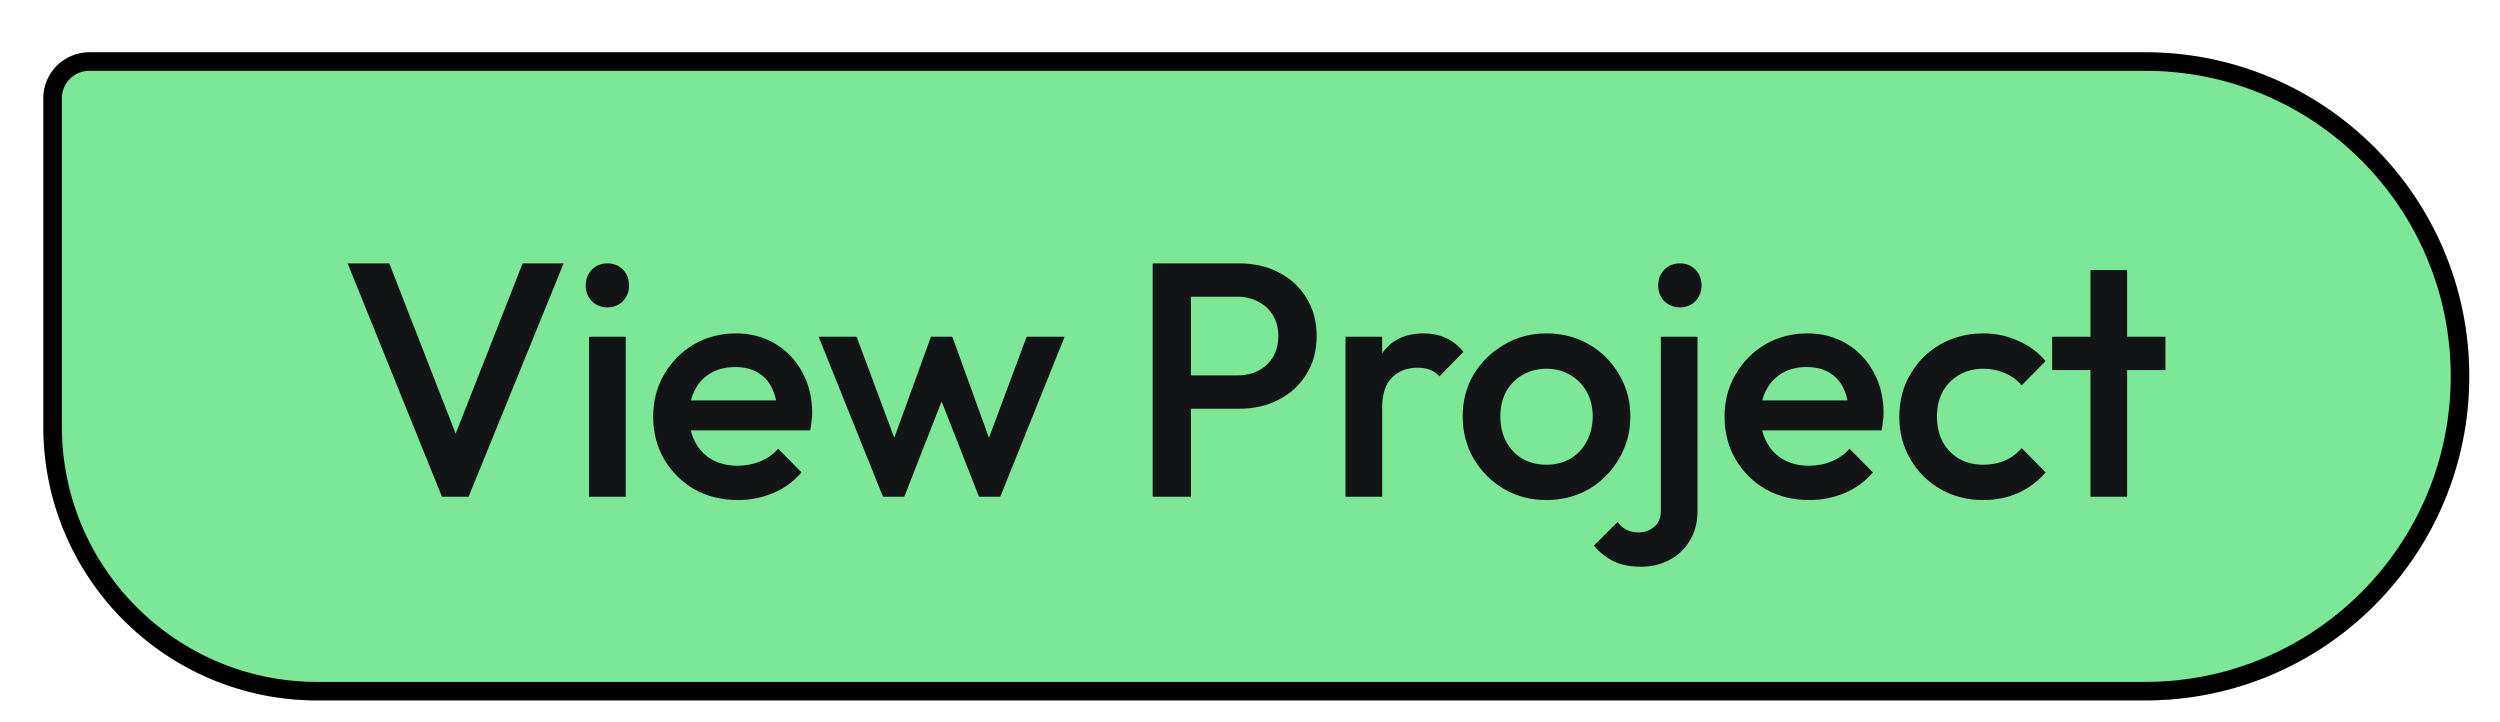 <svg width="135" height="39" viewBox="0 0 135 39" fill="none" xmlns="http://www.w3.org/2000/svg">
<g filter="url(#filter0_d_310_153393)">
<path d="M0.34 3.305C0.34 1.934 1.451 0.823 2.822 0.823H113.84C123.505 0.823 131.34 8.658 131.34 18.323C131.34 27.988 123.505 35.823 113.84 35.823H15.13C6.962 35.823 0.34 29.201 0.34 21.033V3.305Z" fill="#7CE797"/>
<path d="M0.84 3.305C0.84 2.21 1.727 1.323 2.822 1.323H113.84C123.229 1.323 130.84 8.934 130.84 18.323C130.84 27.712 123.229 35.323 113.84 35.323H15.13C7.238 35.323 0.84 28.925 0.84 21.033V3.305Z" stroke="black"/>
<path d="M21.866 24.823L16.772 12.223H19.022L23 22.429H22.208L26.222 12.223H28.436L23.306 24.823H21.866ZM29.809 24.823V16.183H31.789V24.823H29.809ZM30.799 14.599C30.463 14.599 30.181 14.485 29.953 14.257C29.737 14.029 29.629 13.747 29.629 13.411C29.629 13.075 29.737 12.793 29.953 12.565C30.181 12.337 30.463 12.223 30.799 12.223C31.147 12.223 31.429 12.337 31.645 12.565C31.861 12.793 31.969 13.075 31.969 13.411C31.969 13.747 31.861 14.029 31.645 14.257C31.429 14.485 31.147 14.599 30.799 14.599ZM37.844 25.003C36.98 25.003 36.2 24.811 35.504 24.427C34.82 24.031 34.274 23.491 33.866 22.807C33.47 22.123 33.272 21.355 33.272 20.503C33.272 19.651 33.47 18.889 33.866 18.217C34.262 17.533 34.796 16.993 35.468 16.597C36.152 16.201 36.908 16.003 37.736 16.003C38.54 16.003 39.248 16.189 39.86 16.561C40.484 16.933 40.97 17.443 41.318 18.091C41.678 18.739 41.858 19.477 41.858 20.305C41.858 20.449 41.846 20.599 41.822 20.755C41.81 20.899 41.786 21.061 41.75 21.241H34.658V19.621H40.724L39.986 20.269C39.962 19.741 39.86 19.297 39.68 18.937C39.5 18.577 39.242 18.301 38.906 18.109C38.582 17.917 38.18 17.821 37.7 17.821C37.196 17.821 36.758 17.929 36.386 18.145C36.014 18.361 35.726 18.667 35.522 19.063C35.318 19.447 35.216 19.909 35.216 20.449C35.216 20.989 35.324 21.463 35.54 21.871C35.756 22.279 36.062 22.597 36.458 22.825C36.854 23.041 37.31 23.149 37.826 23.149C38.27 23.149 38.678 23.071 39.05 22.915C39.434 22.759 39.758 22.531 40.022 22.231L41.282 23.509C40.862 24.001 40.352 24.373 39.752 24.625C39.152 24.877 38.516 25.003 37.844 25.003ZM45.68 24.823L42.206 16.183H44.258L46.598 22.465L45.986 22.483L48.272 16.183H49.424L51.71 22.483L51.098 22.465L53.438 16.183H55.49L52.016 24.823H50.864L48.524 18.847H49.172L46.832 24.823H45.68ZM61.665 20.071V18.271H64.815C65.247 18.271 65.625 18.187 65.949 18.019C66.285 17.839 66.549 17.593 66.741 17.281C66.933 16.957 67.029 16.579 67.029 16.147C67.029 15.715 66.933 15.343 66.741 15.031C66.549 14.707 66.285 14.461 65.949 14.293C65.625 14.113 65.247 14.023 64.815 14.023H61.665V12.223H64.923C65.715 12.223 66.423 12.385 67.047 12.709C67.683 13.033 68.181 13.489 68.541 14.077C68.913 14.665 69.099 15.355 69.099 16.147C69.099 16.939 68.913 17.629 68.541 18.217C68.181 18.805 67.683 19.261 67.047 19.585C66.423 19.909 65.715 20.071 64.923 20.071H61.665ZM60.243 24.823V12.223H62.313V24.823H60.243ZM70.657 24.823V16.183H72.637V24.823H70.657ZM72.637 20.017L71.953 19.675C71.953 18.583 72.193 17.701 72.673 17.029C73.165 16.345 73.903 16.003 74.887 16.003C75.319 16.003 75.709 16.081 76.057 16.237C76.405 16.393 76.729 16.645 77.029 16.993L75.733 18.325C75.577 18.157 75.403 18.037 75.211 17.965C75.019 17.893 74.797 17.857 74.545 17.857C73.993 17.857 73.537 18.031 73.177 18.379C72.817 18.727 72.637 19.273 72.637 20.017ZM81.503 25.003C80.663 25.003 79.901 24.805 79.217 24.409C78.533 24.001 77.987 23.455 77.579 22.771C77.183 22.087 76.985 21.325 76.985 20.485C76.985 19.645 77.183 18.889 77.579 18.217C77.987 17.545 78.533 17.011 79.217 16.615C79.901 16.207 80.663 16.003 81.503 16.003C82.355 16.003 83.123 16.201 83.807 16.597C84.491 16.993 85.031 17.533 85.427 18.217C85.835 18.889 86.039 19.645 86.039 20.485C86.039 21.325 85.835 22.087 85.427 22.771C85.031 23.455 84.491 24.001 83.807 24.409C83.123 24.805 82.355 25.003 81.503 25.003ZM81.503 23.095C81.995 23.095 82.427 22.987 82.799 22.771C83.183 22.543 83.477 22.231 83.681 21.835C83.897 21.439 84.005 20.989 84.005 20.485C84.005 19.981 83.897 19.537 83.681 19.153C83.465 18.769 83.171 18.469 82.799 18.253C82.427 18.025 81.995 17.911 81.503 17.911C81.023 17.911 80.591 18.025 80.207 18.253C79.835 18.469 79.541 18.769 79.325 19.153C79.121 19.537 79.019 19.981 79.019 20.485C79.019 20.989 79.121 21.439 79.325 21.835C79.541 22.231 79.835 22.543 80.207 22.771C80.591 22.987 81.023 23.095 81.503 23.095ZM86.642 28.603C86.03 28.603 85.532 28.507 85.148 28.315C84.752 28.123 84.392 27.841 84.068 27.469L85.346 26.191C85.49 26.383 85.652 26.521 85.832 26.605C86.012 26.701 86.234 26.749 86.498 26.749C86.822 26.749 87.098 26.647 87.326 26.443C87.566 26.251 87.686 25.963 87.686 25.579V16.183H89.666V25.561C89.666 26.221 89.522 26.773 89.234 27.217C88.958 27.673 88.592 28.015 88.136 28.243C87.68 28.483 87.182 28.603 86.642 28.603ZM88.712 14.599C88.376 14.599 88.094 14.485 87.866 14.257C87.65 14.029 87.542 13.747 87.542 13.411C87.542 13.075 87.65 12.793 87.866 12.565C88.094 12.337 88.376 12.223 88.712 12.223C89.06 12.223 89.342 12.337 89.558 12.565C89.774 12.793 89.882 13.075 89.882 13.411C89.882 13.747 89.774 14.029 89.558 14.257C89.342 14.485 89.06 14.599 88.712 14.599ZM95.699 25.003C94.835 25.003 94.055 24.811 93.359 24.427C92.675 24.031 92.129 23.491 91.721 22.807C91.325 22.123 91.127 21.355 91.127 20.503C91.127 19.651 91.325 18.889 91.721 18.217C92.117 17.533 92.651 16.993 93.323 16.597C94.007 16.201 94.763 16.003 95.591 16.003C96.395 16.003 97.103 16.189 97.715 16.561C98.339 16.933 98.825 17.443 99.173 18.091C99.533 18.739 99.713 19.477 99.713 20.305C99.713 20.449 99.701 20.599 99.677 20.755C99.665 20.899 99.641 21.061 99.605 21.241H92.513V19.621H98.579L97.841 20.269C97.817 19.741 97.715 19.297 97.535 18.937C97.355 18.577 97.097 18.301 96.761 18.109C96.437 17.917 96.035 17.821 95.555 17.821C95.051 17.821 94.613 17.929 94.241 18.145C93.869 18.361 93.581 18.667 93.377 19.063C93.173 19.447 93.071 19.909 93.071 20.449C93.071 20.989 93.179 21.463 93.395 21.871C93.611 22.279 93.917 22.597 94.313 22.825C94.709 23.041 95.165 23.149 95.681 23.149C96.125 23.149 96.533 23.071 96.905 22.915C97.289 22.759 97.613 22.531 97.877 22.231L99.137 23.509C98.717 24.001 98.207 24.373 97.607 24.625C97.007 24.877 96.371 25.003 95.699 25.003ZM105.098 25.003C104.246 25.003 103.472 24.805 102.776 24.409C102.092 24.013 101.552 23.473 101.156 22.789C100.76 22.105 100.562 21.343 100.562 20.503C100.562 19.651 100.76 18.889 101.156 18.217C101.552 17.533 102.092 16.993 102.776 16.597C103.472 16.201 104.246 16.003 105.098 16.003C105.77 16.003 106.394 16.135 106.97 16.399C107.558 16.651 108.056 17.017 108.464 17.497L107.168 18.811C106.916 18.511 106.61 18.289 106.25 18.145C105.902 17.989 105.518 17.911 105.098 17.911C104.606 17.911 104.168 18.025 103.784 18.253C103.412 18.469 103.118 18.769 102.902 19.153C102.698 19.537 102.596 19.987 102.596 20.503C102.596 21.007 102.698 21.457 102.902 21.853C103.118 22.237 103.412 22.543 103.784 22.771C104.168 22.987 104.606 23.095 105.098 23.095C105.518 23.095 105.902 23.023 106.25 22.879C106.61 22.723 106.916 22.495 107.168 22.195L108.464 23.509C108.056 23.989 107.558 24.361 106.97 24.625C106.394 24.877 105.77 25.003 105.098 25.003ZM110.885 24.823V12.583H112.865V24.823H110.885ZM108.815 17.983V16.183H114.935V17.983H108.815Z" fill="#131416"/>
</g>
<defs>
<filter id="filter0_d_310_153393" x="0.34" y="0.823" width="134" height="38" filterUnits="userSpaceOnUse" color-interpolation-filters="sRGB">
<feFlood flood-opacity="0" result="BackgroundImageFix"/>
<feColorMatrix in="SourceAlpha" type="matrix" values="0 0 0 0 0 0 0 0 0 0 0 0 0 0 0 0 0 0 127 0" result="hardAlpha"/>
<feMorphology radius="1" operator="dilate" in="SourceAlpha" result="effect1_dropShadow_310_153393"/>
<feOffset dx="2" dy="2"/>
<feColorMatrix type="matrix" values="0 0 0 0 0 0 0 0 0 0 0 0 0 0 0 0 0 0 1 0"/>
<feBlend mode="normal" in2="BackgroundImageFix" result="effect1_dropShadow_310_153393"/>
<feBlend mode="normal" in="SourceGraphic" in2="effect1_dropShadow_310_153393" result="shape"/>
</filter>
</defs>
</svg>
